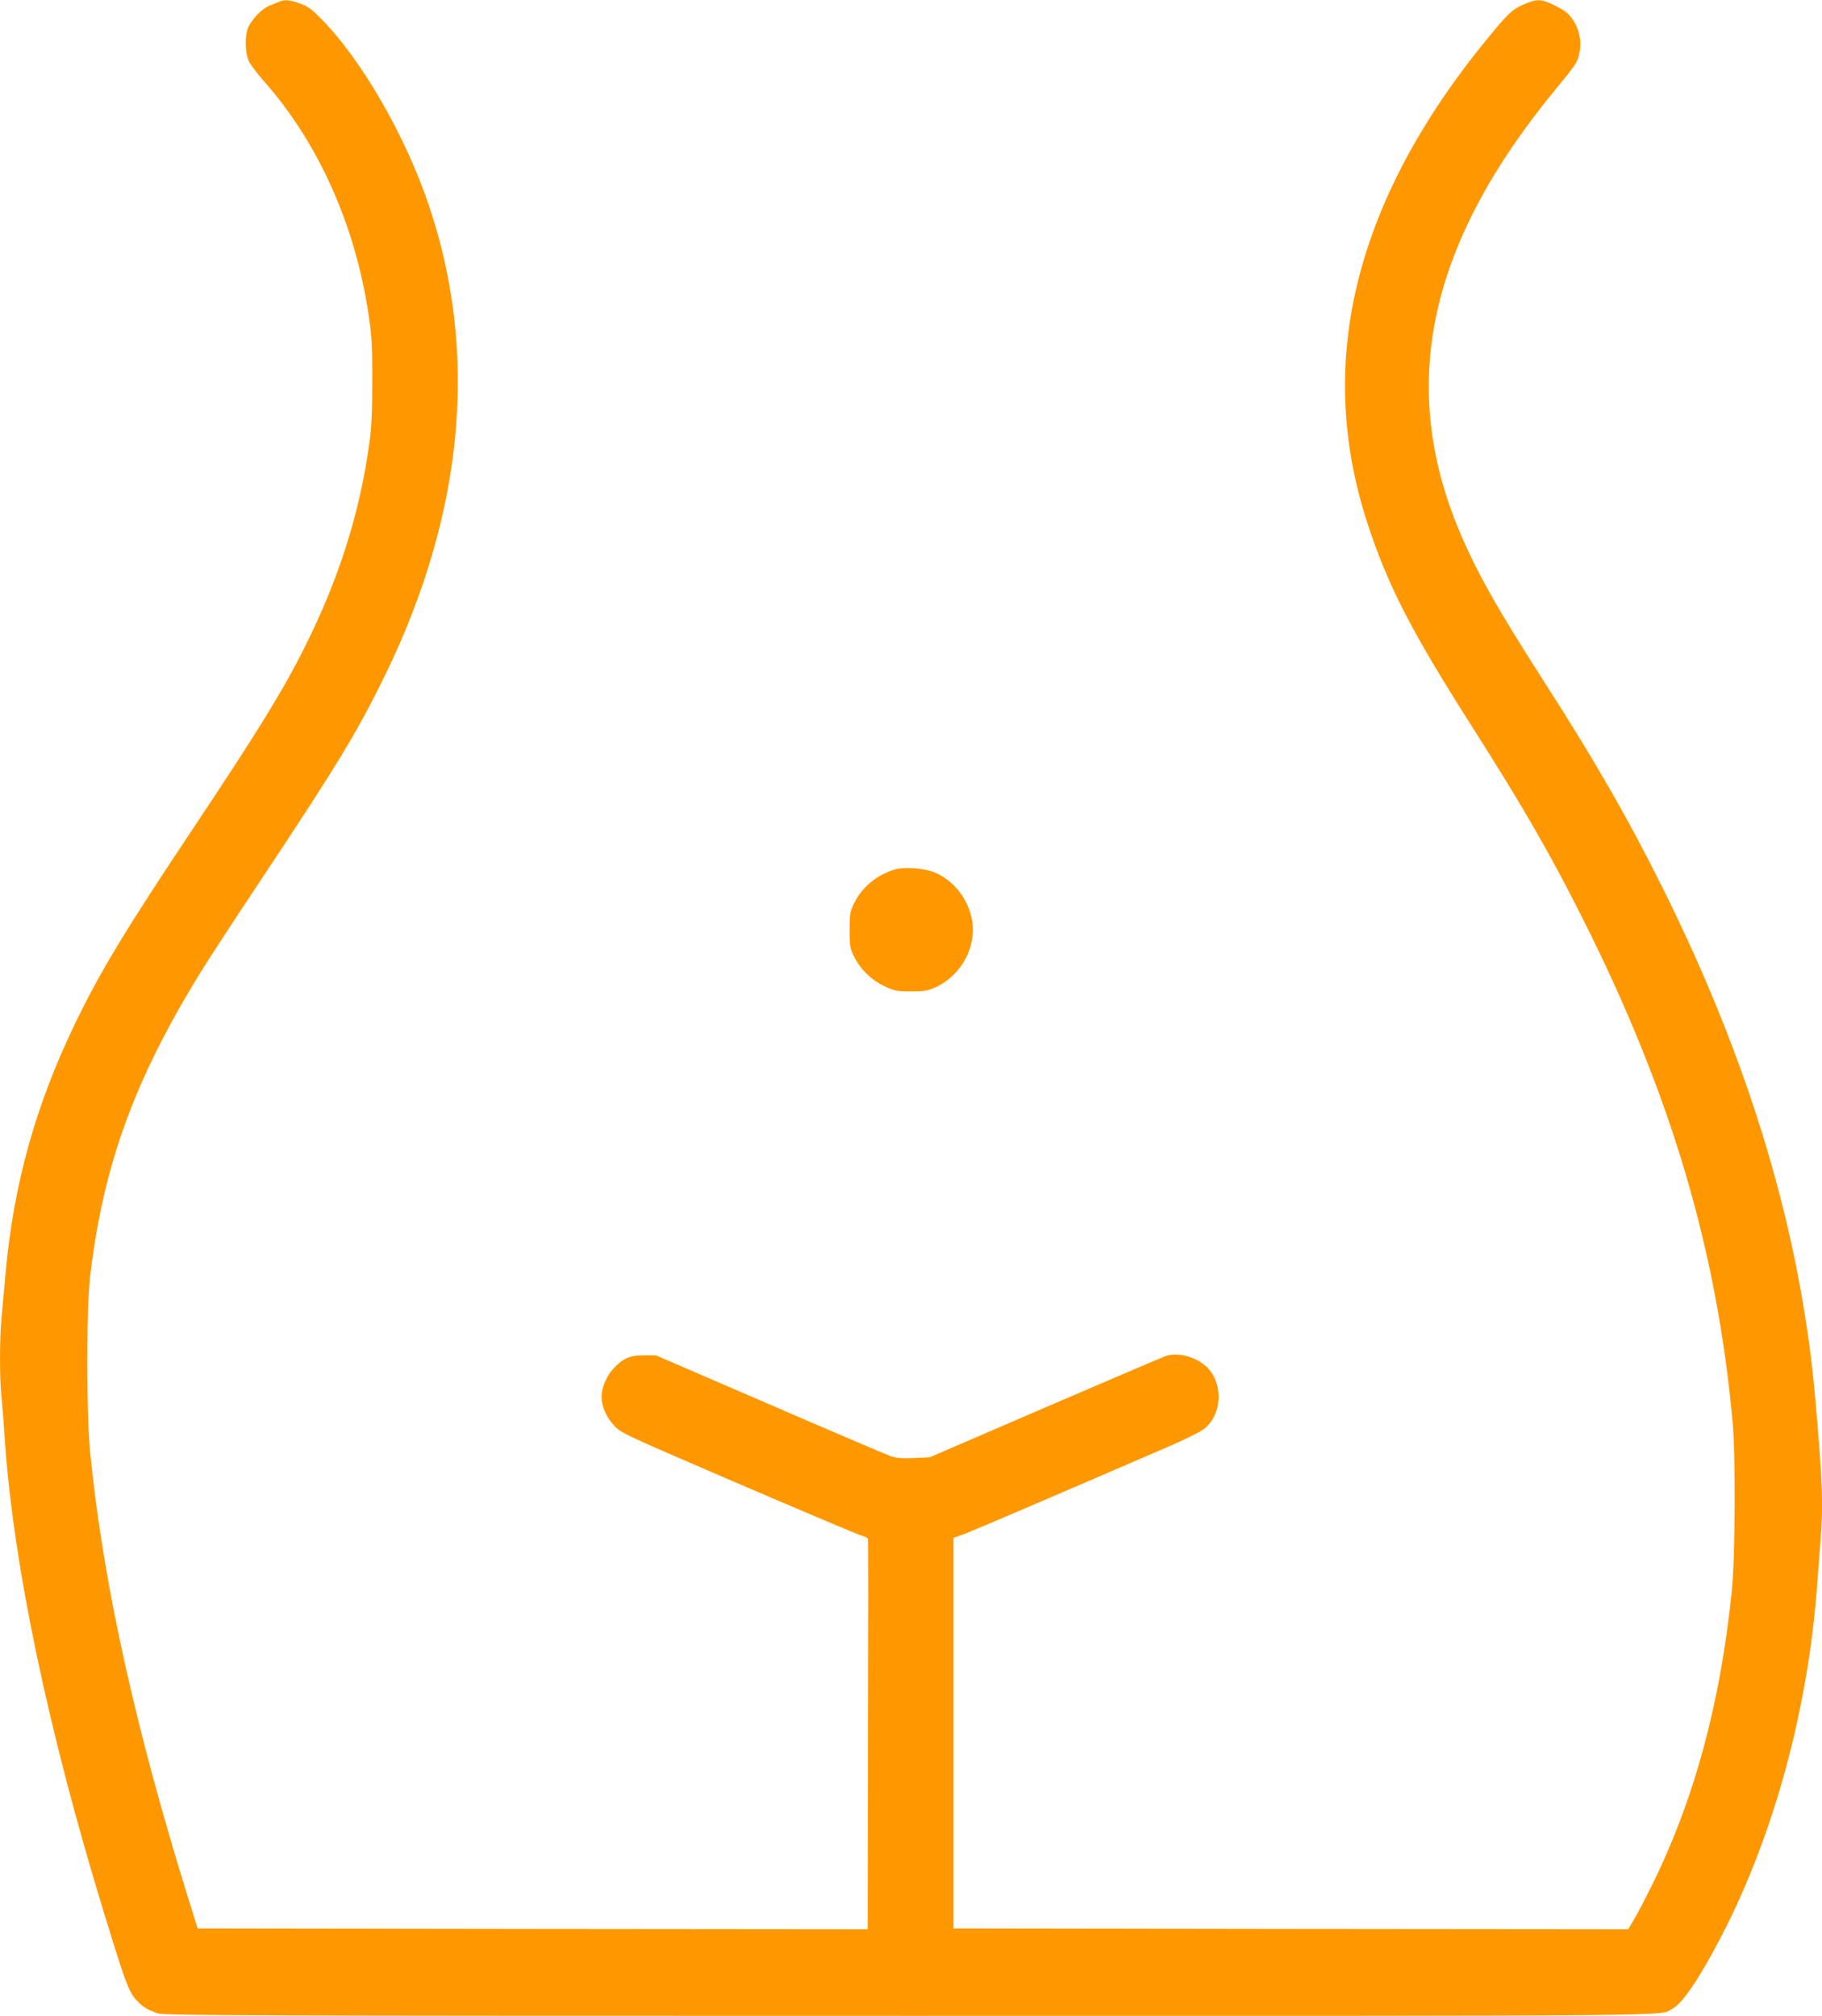 <?xml version="1.0" standalone="no"?>
<!DOCTYPE svg PUBLIC "-//W3C//DTD SVG 20010904//EN"
 "http://www.w3.org/TR/2001/REC-SVG-20010904/DTD/svg10.dtd">
<svg version="1.0" xmlns="http://www.w3.org/2000/svg"
 width="1157pt" height="1280pt" viewBox="0 0 1157 1280"
 preserveAspectRatio="xMidYMid meet">
<g transform="translate(0,1280) scale(0.1,-0.1)"
fill="#ff9800" stroke="none">
<path d="M1770 12788 c-14 -6 -42 -17 -63 -26 -45 -18 -110 -87 -132 -138 -21
-51 -19 -159 4 -210 10 -22 52 -78 93 -125 348 -392 583 -914 669 -1489 20
-133 23 -193 23 -420 0 -195 -5 -298 -18 -390 -61 -448 -194 -866 -412 -1301
-136 -272 -296 -532 -704 -1144 -439 -658 -592 -911 -756 -1250 -248 -514
-388 -1017 -438 -1575 -9 -96 -21 -225 -26 -286 -13 -139 -13 -374 -1 -501 6
-54 15 -174 21 -268 54 -797 274 -1849 630 -3010 135 -441 159 -504 203 -552
44 -47 69 -63 138 -87 39 -14 565 -16 4774 -16 5071 0 4753 -3 4845 45 65 34
176 199 316 470 332 644 547 1440 604 2230 6 83 15 203 20 267 19 225 14 373
-31 888 -91 1064 -414 2146 -975 3270 -222 445 -429 804 -754 1310 -300 467
-437 712 -544 975 -375 922 -177 1808 624 2780 132 160 137 168 150 232 15 70
-1 148 -44 210 -25 38 -49 56 -107 85 -83 43 -114 46 -179 20 -86 -34 -109
-53 -211 -174 -875 -1044 -1144 -2085 -808 -3123 128 -396 278 -688 661 -1290
332 -521 507 -825 722 -1255 548 -1095 838 -2074 938 -3165 20 -214 17 -866
-5 -1080 -73 -714 -239 -1325 -508 -1868 -43 -87 -94 -185 -114 -217 l-36 -60
-2142 2 -2142 3 0 1240 0 1240 60 21 c50 18 612 259 1325 567 90 40 182 85
204 102 110 84 127 267 35 378 -61 74 -190 115 -275 87 -21 -7 -367 -155 -769
-328 l-730 -315 -102 -5 c-74 -3 -114 0 -145 11 -24 8 -369 155 -768 328
l-725 313 -75 0 c-90 1 -135 -19 -197 -87 -42 -45 -73 -121 -73 -177 0 -59 30
-129 78 -180 46 -50 55 -54 789 -370 408 -175 760 -324 782 -330 22 -6 41 -15
43 -20 2 -6 2 -566 0 -1245 l-2 -1235 -2127 2 -2128 3 -53 170 c-342 1097
-544 2008 -629 2845 -25 251 -25 921 0 1132 84 703 281 1243 700 1923 44 72
220 342 392 600 480 722 607 933 781 1289 504 1035 596 2057 271 3001 -152
439 -424 909 -677 1165 -61 63 -86 80 -136 98 -67 24 -96 26 -134 10z"/>
<path d="M5675 7277 c-114 -38 -202 -112 -251 -212 -27 -55 -29 -69 -29 -170
0 -101 2 -115 29 -170 39 -79 110 -149 194 -188 62 -29 75 -32 167 -32 87 0
107 4 158 27 163 76 261 259 229 429 -24 129 -113 244 -229 296 -70 31 -204
41 -268 20z"/>
</g>
</svg>
